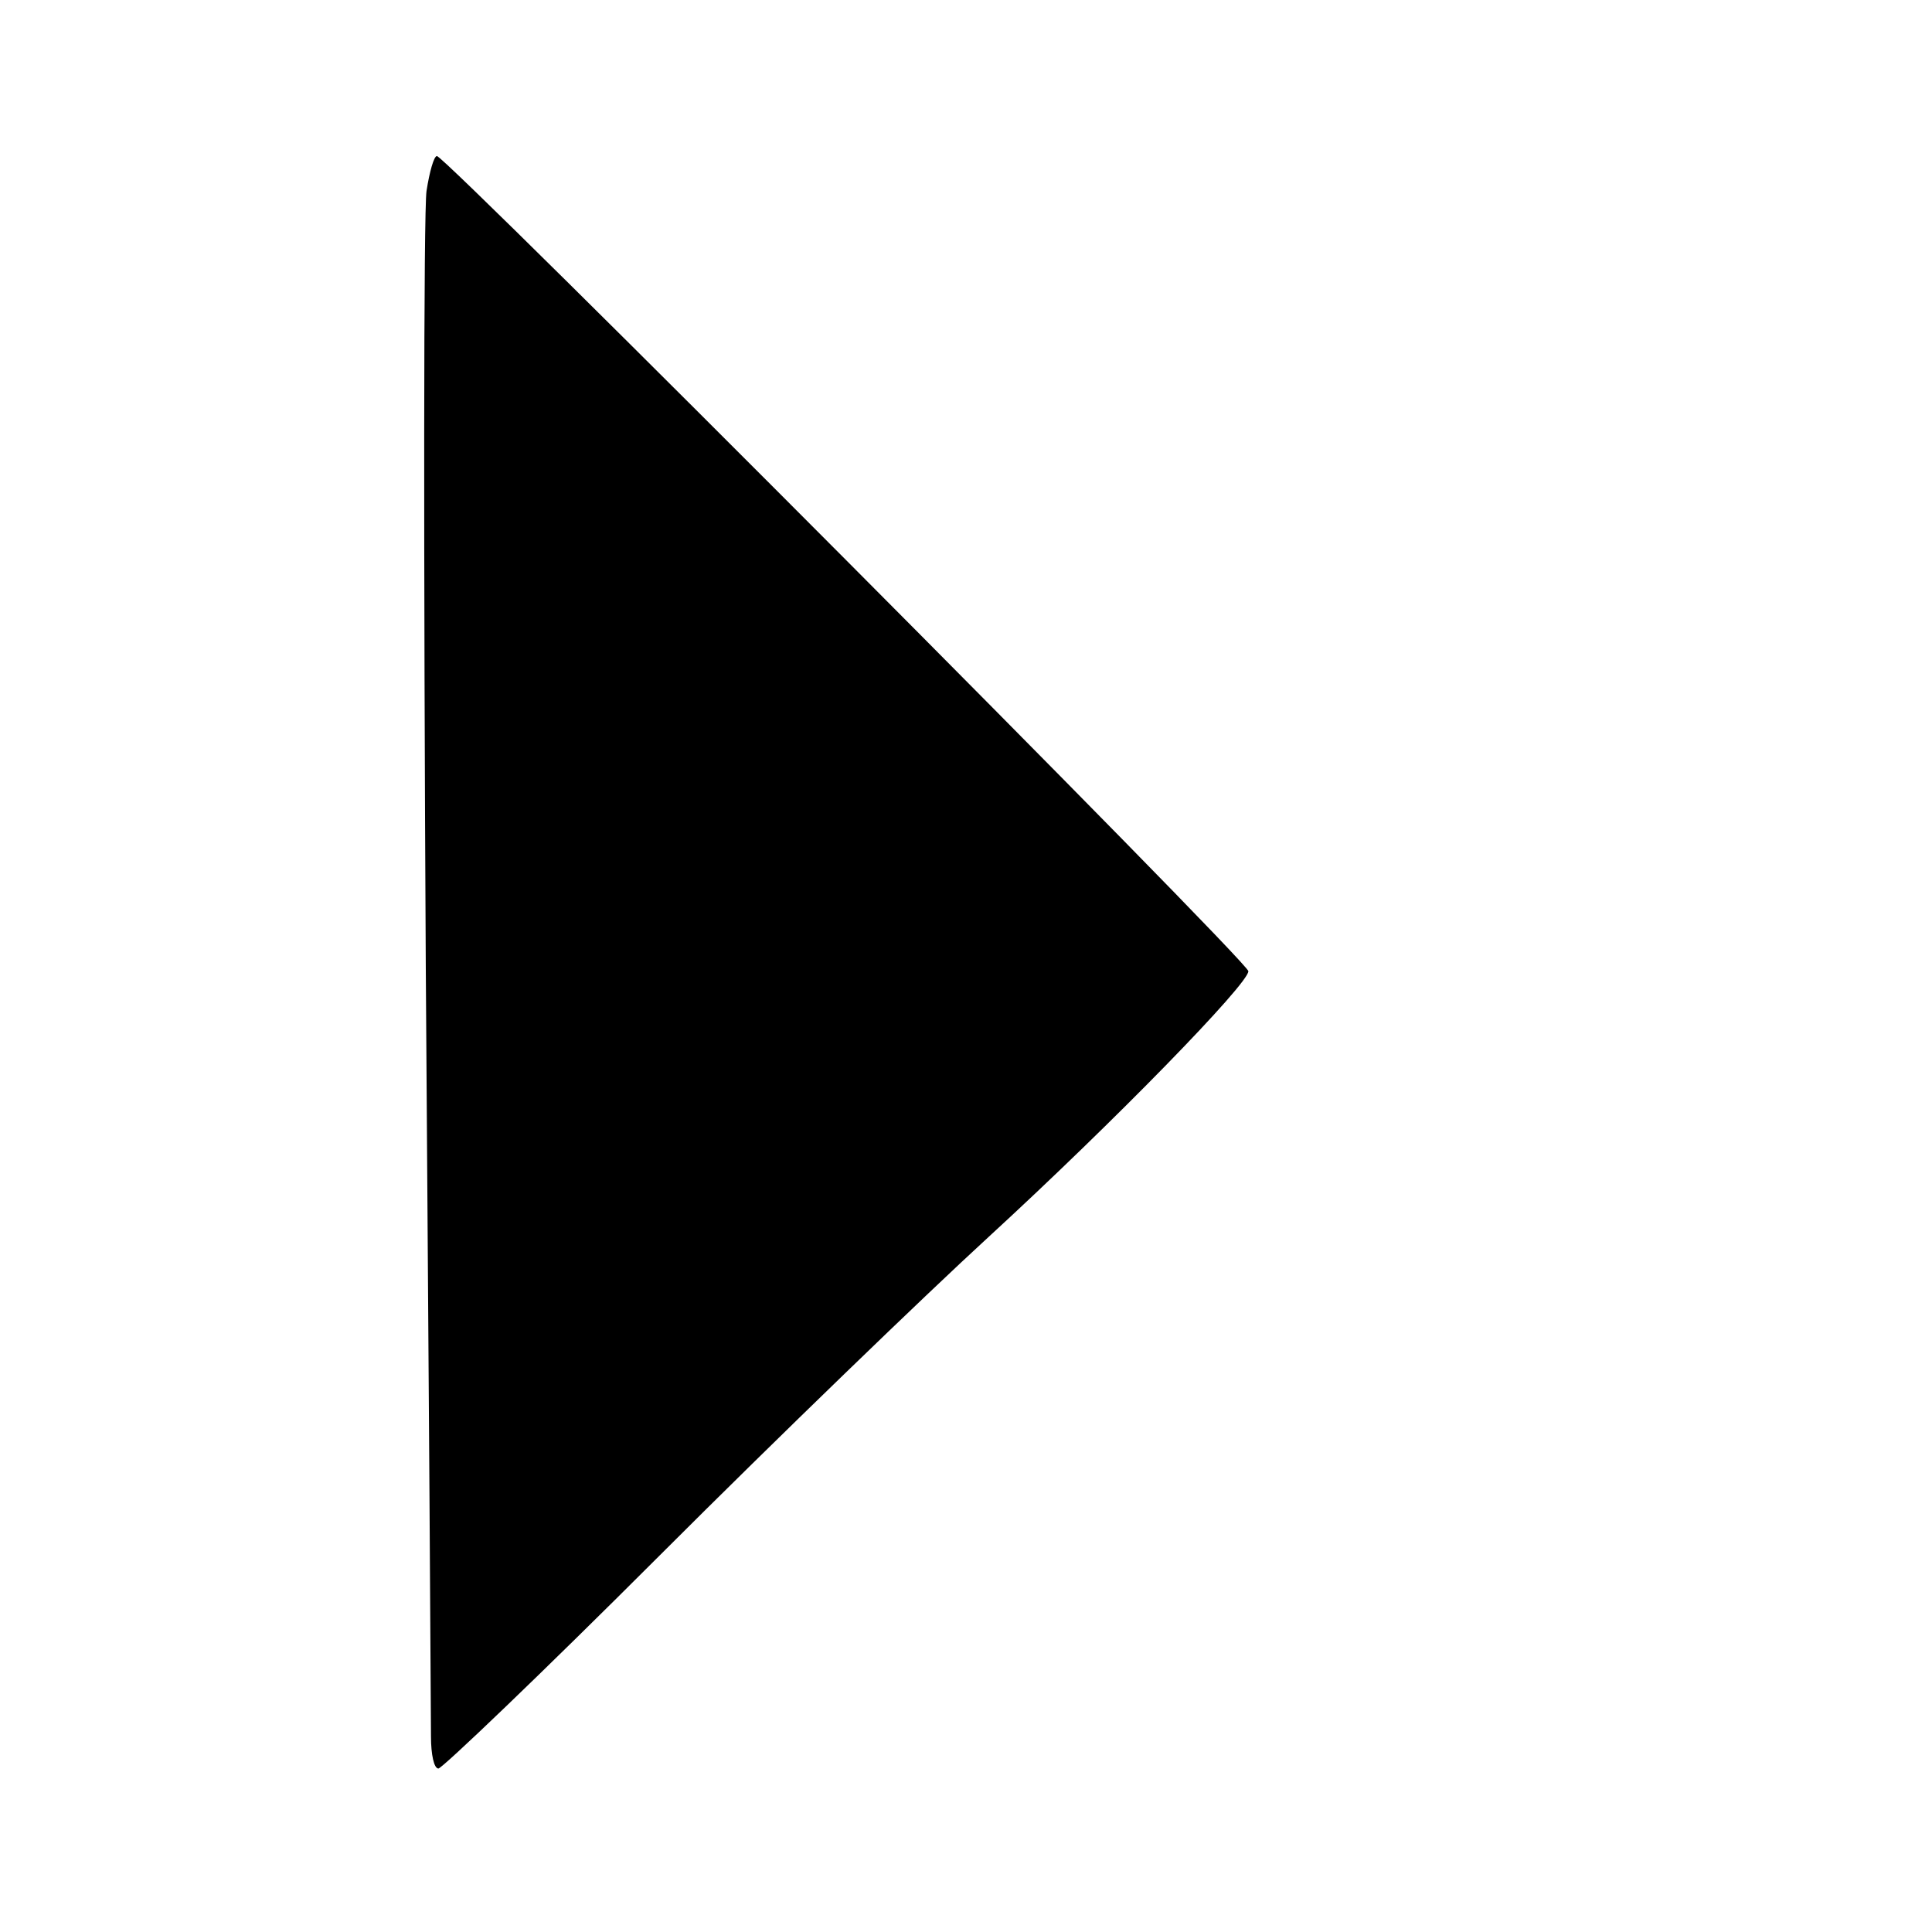 <?xml version="1.0" standalone="no"?>
<!DOCTYPE svg PUBLIC "-//W3C//DTD SVG 20010904//EN"
 "http://www.w3.org/TR/2001/REC-SVG-20010904/DTD/svg10.dtd">
<svg version="1.0" xmlns="http://www.w3.org/2000/svg"
 width="260pt" height="260pt" viewBox="0 0 260 260"
 preserveAspectRatio="xMidYMid meet">
<g transform="translate(0,260) scale(0.1,-0.1)"
fill="#000000" stroke="none">
<path d="M574 2343 c-4 -27 -4 -496 -1 -1043 4 -547 7 -1014 7 -1037 0 -24 4
-43 10 -43 5 0 140 129 298 287 159 159 358 351 442 428 171 157 350 341 350
358 0 13 -1080 1097 -1092 1097 -4 0 -10 -21 -14 -47z"/>
</g>
</svg>
